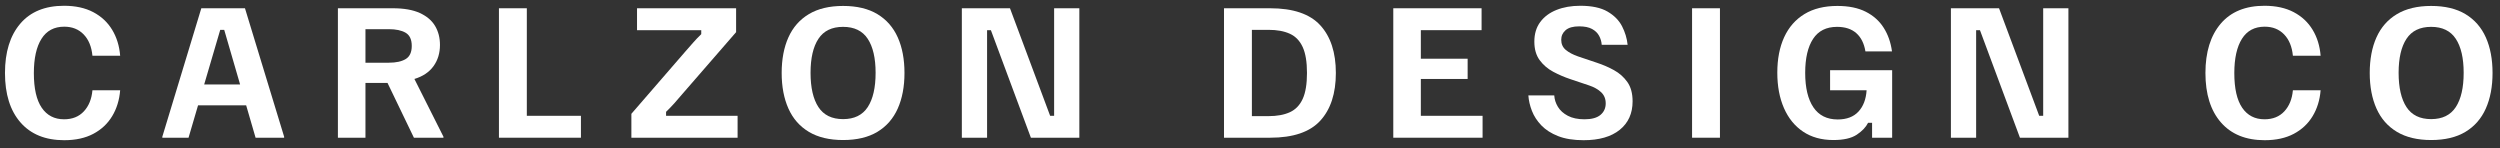 <?xml version="1.0" encoding="UTF-8"?>
<svg width="236px" height="14px" viewBox="0 0 236 14" version="1.1" xmlns="http://www.w3.org/2000/svg" xmlns:xlink="http://www.w3.org/1999/xlink">
    <rect x="0" y="0" width="236" height="14" fill="#333333" stroke="none"/>
    <title>CARLZON DESIGN CO</title>
    <g id="Home" stroke="none" stroke-width="1" fill="none" fill-rule="evenodd">
        <g id="HOME" transform="translate(-24, -26)" fill="#FFFFFF" fill-rule="nonzero">
            <g id="CARLZON-DESIGN-CO" transform="translate(24.47, 26.545)">
                <path d="M5.593,12.69 C3.817,12.69 2.441,12.131 1.465,11.014 C0.488,9.896 0,8.34 0,6.345 C0,4.371 0.48,2.82 1.441,1.692 C2.402,0.564 3.781,0 5.577,0 C6.653,0 7.572,0.201 8.335,0.603 C9.097,1.005 9.692,1.561 10.121,2.272 C10.549,2.982 10.8,3.797 10.873,4.716 L8.256,4.716 C8.173,3.859 7.896,3.188 7.426,2.703 C6.956,2.217 6.345,1.974 5.593,1.974 C4.643,1.974 3.927,2.355 3.447,3.118 C2.966,3.88 2.726,4.961 2.726,6.361 C2.726,7.812 2.974,8.901 3.47,9.627 C3.966,10.353 4.669,10.716 5.577,10.716 C6.361,10.716 6.985,10.465 7.449,9.964 C7.914,9.463 8.183,8.799 8.256,7.974 L10.873,7.974 C10.8,8.893 10.549,9.708 10.121,10.418 C9.692,11.129 9.1,11.685 8.342,12.087 C7.585,12.489 6.669,12.69 5.593,12.69 Z" id="Path"></path>
                <path d="M14.853,12.455 L14.853,12.361 L18.534,0.235 L22.655,0.235 L26.352,12.361 L26.352,12.455 L23.657,12.455 L20.696,2.272 L20.32,2.272 L17.328,12.455 L14.853,12.455 Z M17.908,9.4 L18.456,7.426 L22.561,7.426 L23.109,9.4 L17.908,9.4 Z" id="Shape"></path>
                <path d="M31.428,12.455 L31.428,0.235 L36.614,0.235 C37.658,0.235 38.507,0.384 39.159,0.681 C39.812,0.979 40.293,1.387 40.601,1.903 C40.909,2.421 41.063,3.018 41.063,3.697 C41.063,4.47 40.859,5.139 40.452,5.703 C40.045,6.267 39.444,6.669 38.65,6.909 L41.392,12.361 L41.392,12.455 L38.603,12.455 L36.112,7.285 L34.029,7.285 L34.029,12.455 L31.428,12.455 Z M34.029,5.374 L36.238,5.374 C36.917,5.374 37.447,5.259 37.828,5.029 C38.209,4.799 38.4,4.387 38.4,3.791 C38.4,3.186 38.206,2.77 37.82,2.546 C37.434,2.321 36.906,2.209 36.238,2.209 L34.029,2.209 L34.029,5.374 Z" id="Shape"></path>
                <polygon id="Path" points="46.63 12.455 46.63 0.235 49.262 0.235 49.262 10.387 54.37 10.387 54.37 12.455"></polygon>
                <path d="M59.132,12.455 L59.132,10.199 L64.208,4.34 C64.448,4.068 64.691,3.791 64.937,3.509 C65.182,3.227 65.446,2.951 65.728,2.679 L65.728,2.303 L59.665,2.303 L59.665,0.235 L69.018,0.235 L69.018,2.491 L63.926,8.35 C63.696,8.622 63.456,8.899 63.206,9.181 C62.955,9.463 62.689,9.739 62.407,10.011 L62.407,10.387 L69.159,10.387 L69.159,12.455 L59.132,12.455 Z" id="Path"></path>
                <path d="M79.117,12.674 C77.822,12.674 76.743,12.416 75.882,11.899 C75.02,11.382 74.378,10.648 73.955,9.698 C73.532,8.747 73.32,7.63 73.32,6.345 C73.32,5.05 73.532,3.93 73.955,2.985 C74.378,2.039 75.02,1.308 75.882,0.791 C76.743,0.274 77.822,0.016 79.117,0.016 C80.422,0.016 81.503,0.274 82.36,0.791 C83.216,1.308 83.856,2.039 84.279,2.985 C84.702,3.93 84.913,5.05 84.913,6.345 C84.913,7.63 84.702,8.747 84.279,9.698 C83.856,10.648 83.216,11.382 82.36,11.899 C81.503,12.416 80.422,12.674 79.117,12.674 Z M79.117,10.7 C80.172,10.7 80.947,10.322 81.443,9.565 C81.939,8.807 82.187,7.729 82.187,6.329 C82.187,4.94 81.939,3.87 81.443,3.118 C80.947,2.366 80.172,1.99 79.117,1.99 C78.062,1.99 77.286,2.366 76.79,3.118 C76.294,3.87 76.046,4.94 76.046,6.329 C76.046,7.729 76.294,8.807 76.79,9.565 C77.286,10.322 78.062,10.7 79.117,10.7 Z" id="Shape"></path>
                <polygon id="Path" points="90.328 12.455 90.328 0.235 94.872 0.235 98.663 10.387 99.039 10.387 99.039 0.235 101.42 0.235 101.42 12.455 96.846 12.455 93.07 2.303 92.71 2.303 92.71 12.455"></polygon>
                <path d="M115.076,12.455 L115.076,0.235 L119.431,0.235 C121.604,0.235 123.181,0.77 124.163,1.841 C125.144,2.911 125.635,4.413 125.635,6.345 C125.635,8.277 125.144,9.779 124.163,10.849 C123.181,11.92 121.604,12.455 119.431,12.455 L115.076,12.455 Z M117.708,10.418 L119.275,10.418 C120.079,10.418 120.75,10.296 121.288,10.05 C121.826,9.805 122.23,9.387 122.502,8.797 C122.774,8.207 122.909,7.389 122.909,6.345 C122.909,5.301 122.774,4.483 122.502,3.893 C122.23,3.303 121.826,2.885 121.288,2.64 C120.75,2.394 120.079,2.272 119.275,2.272 L117.708,2.272 L117.708,10.418 Z" id="Shape"></path>
                <polygon id="Path" points="131.056 12.455 131.056 0.235 139.391 0.235 139.391 2.303 133.657 2.303 133.657 4.998 138.075 4.998 138.075 6.909 133.657 6.909 133.657 10.387 139.485 10.387 139.485 12.455"></polygon>
                <path d="M149.025,12.69 C148.075,12.69 147.273,12.562 146.62,12.306 C145.967,12.05 145.44,11.713 145.038,11.296 C144.636,10.878 144.338,10.421 144.145,9.925 C143.952,9.429 143.839,8.94 143.808,8.46 L146.252,8.46 C146.273,8.836 146.388,9.196 146.597,9.541 C146.806,9.886 147.119,10.168 147.537,10.387 C147.955,10.606 148.477,10.716 149.103,10.716 C149.782,10.716 150.286,10.578 150.615,10.301 C150.944,10.024 151.109,9.661 151.109,9.212 C151.109,8.784 150.965,8.434 150.678,8.162 C150.391,7.891 150.012,7.677 149.542,7.52 L147.772,6.925 C147.208,6.737 146.667,6.504 146.15,6.228 C145.633,5.951 145.208,5.585 144.873,5.131 C144.539,4.676 144.372,4.094 144.372,3.384 C144.372,2.653 144.557,2.037 144.928,1.535 C145.299,1.034 145.811,0.653 146.464,0.392 C147.116,0.131 147.866,0 148.712,0 C149.798,0 150.654,0.183 151.281,0.548 C151.908,0.914 152.365,1.376 152.652,1.935 C152.939,2.494 153.114,3.076 153.177,3.682 L150.733,3.682 C150.712,3.389 150.631,3.11 150.49,2.844 C150.349,2.577 150.127,2.36 149.824,2.193 C149.521,2.026 149.114,1.943 148.602,1.943 C148.028,1.943 147.602,2.063 147.325,2.303 C147.048,2.543 146.91,2.846 146.91,3.212 C146.91,3.609 147.054,3.927 147.341,4.167 C147.628,4.408 148.012,4.611 148.492,4.778 L150.263,5.374 C150.837,5.562 151.38,5.797 151.892,6.079 C152.404,6.361 152.824,6.734 153.153,7.199 C153.482,7.664 153.647,8.272 153.647,9.024 C153.647,10.162 153.242,11.058 152.433,11.711 C151.623,12.364 150.487,12.69 149.025,12.69 Z" id="Path"></path>
                <polygon id="Path" points="159.261 12.455 159.261 0.235 161.893 0.235 161.893 12.455"></polygon>
                <path d="M172.603,12.674 C171.486,12.674 170.533,12.411 169.744,11.883 C168.956,11.356 168.353,10.614 167.935,9.659 C167.517,8.703 167.308,7.588 167.308,6.314 C167.308,5.019 167.525,3.901 167.958,2.961 C168.392,2.021 169.029,1.295 169.87,0.783 C170.71,0.272 171.747,0.016 172.979,0.016 C174.045,0.016 174.938,0.198 175.658,0.564 C176.379,0.93 176.943,1.433 177.35,2.076 C177.758,2.718 178.019,3.462 178.134,4.308 L175.627,4.308 C175.502,3.556 175.215,2.982 174.765,2.585 C174.316,2.188 173.711,1.99 172.948,1.99 C171.935,1.99 171.18,2.368 170.684,3.126 C170.188,3.883 169.94,4.951 169.94,6.329 C169.94,7.739 170.199,8.826 170.716,9.588 C171.233,10.35 171.998,10.732 173.011,10.732 C173.857,10.732 174.51,10.484 174.969,9.988 C175.429,9.491 175.685,8.82 175.737,7.974 L172.29,7.974 L172.29,6.079 L178.149,6.079 L178.149,12.455 L176.254,12.455 L176.254,11.045 L175.878,11.045 C175.669,11.463 175.311,11.839 174.805,12.173 C174.298,12.507 173.564,12.674 172.603,12.674 Z" id="Path"></path>
                <polygon id="Path" points="183.696 12.455 183.696 0.235 188.239 0.235 192.031 10.387 192.407 10.387 192.407 0.235 194.788 0.235 194.788 12.455 190.213 12.455 186.438 2.303 186.077 2.303 186.077 12.455"></polygon>
                <path d="M213.316,12.69 C211.541,12.69 210.164,12.131 209.188,11.014 C208.211,9.896 207.723,8.34 207.723,6.345 C207.723,4.371 208.204,2.82 209.164,1.692 C210.125,0.564 211.504,0 213.3,0 C214.376,0 215.295,0.201 216.058,0.603 C216.82,1.005 217.416,1.561 217.844,2.272 C218.272,2.982 218.523,3.797 218.596,4.716 L215.979,4.716 C215.896,3.859 215.619,3.188 215.149,2.703 C214.679,2.217 214.068,1.974 213.316,1.974 C212.366,1.974 211.65,2.355 211.17,3.118 C210.689,3.88 210.449,4.961 210.449,6.361 C210.449,7.812 210.697,8.901 211.193,9.627 C211.689,10.353 212.392,10.716 213.3,10.716 C214.084,10.716 214.708,10.465 215.173,9.964 C215.637,9.463 215.906,8.799 215.979,7.974 L218.596,7.974 C218.523,8.893 218.272,9.708 217.844,10.418 C217.416,11.129 216.823,11.685 216.066,12.087 C215.308,12.489 214.392,12.69 213.316,12.69 Z" id="Path"></path>
                <path d="M229.03,12.674 C227.735,12.674 226.656,12.416 225.795,11.899 C224.933,11.382 224.291,10.648 223.868,9.698 C223.445,8.747 223.233,7.63 223.233,6.345 C223.233,5.05 223.445,3.93 223.868,2.985 C224.291,2.039 224.933,1.308 225.795,0.791 C226.656,0.274 227.735,0.016 229.03,0.016 C230.335,0.016 231.416,0.274 232.273,0.791 C233.129,1.308 233.769,2.039 234.192,2.985 C234.615,3.93 234.826,5.05 234.826,6.345 C234.826,7.63 234.615,8.747 234.192,9.698 C233.769,10.648 233.129,11.382 232.273,11.899 C231.416,12.416 230.335,12.674 229.03,12.674 Z M229.03,10.7 C230.085,10.7 230.86,10.322 231.356,9.565 C231.852,8.807 232.1,7.729 232.1,6.329 C232.1,4.94 231.852,3.87 231.356,3.118 C230.86,2.366 230.085,1.99 229.03,1.99 C227.975,1.99 227.199,2.366 226.703,3.118 C226.207,3.87 225.959,4.94 225.959,6.329 C225.959,7.729 226.207,8.807 226.703,9.565 C227.199,10.322 227.975,10.7 229.03,10.7 Z" id="Shape"></path>
            </g>
        </g>
    </g>
</svg>